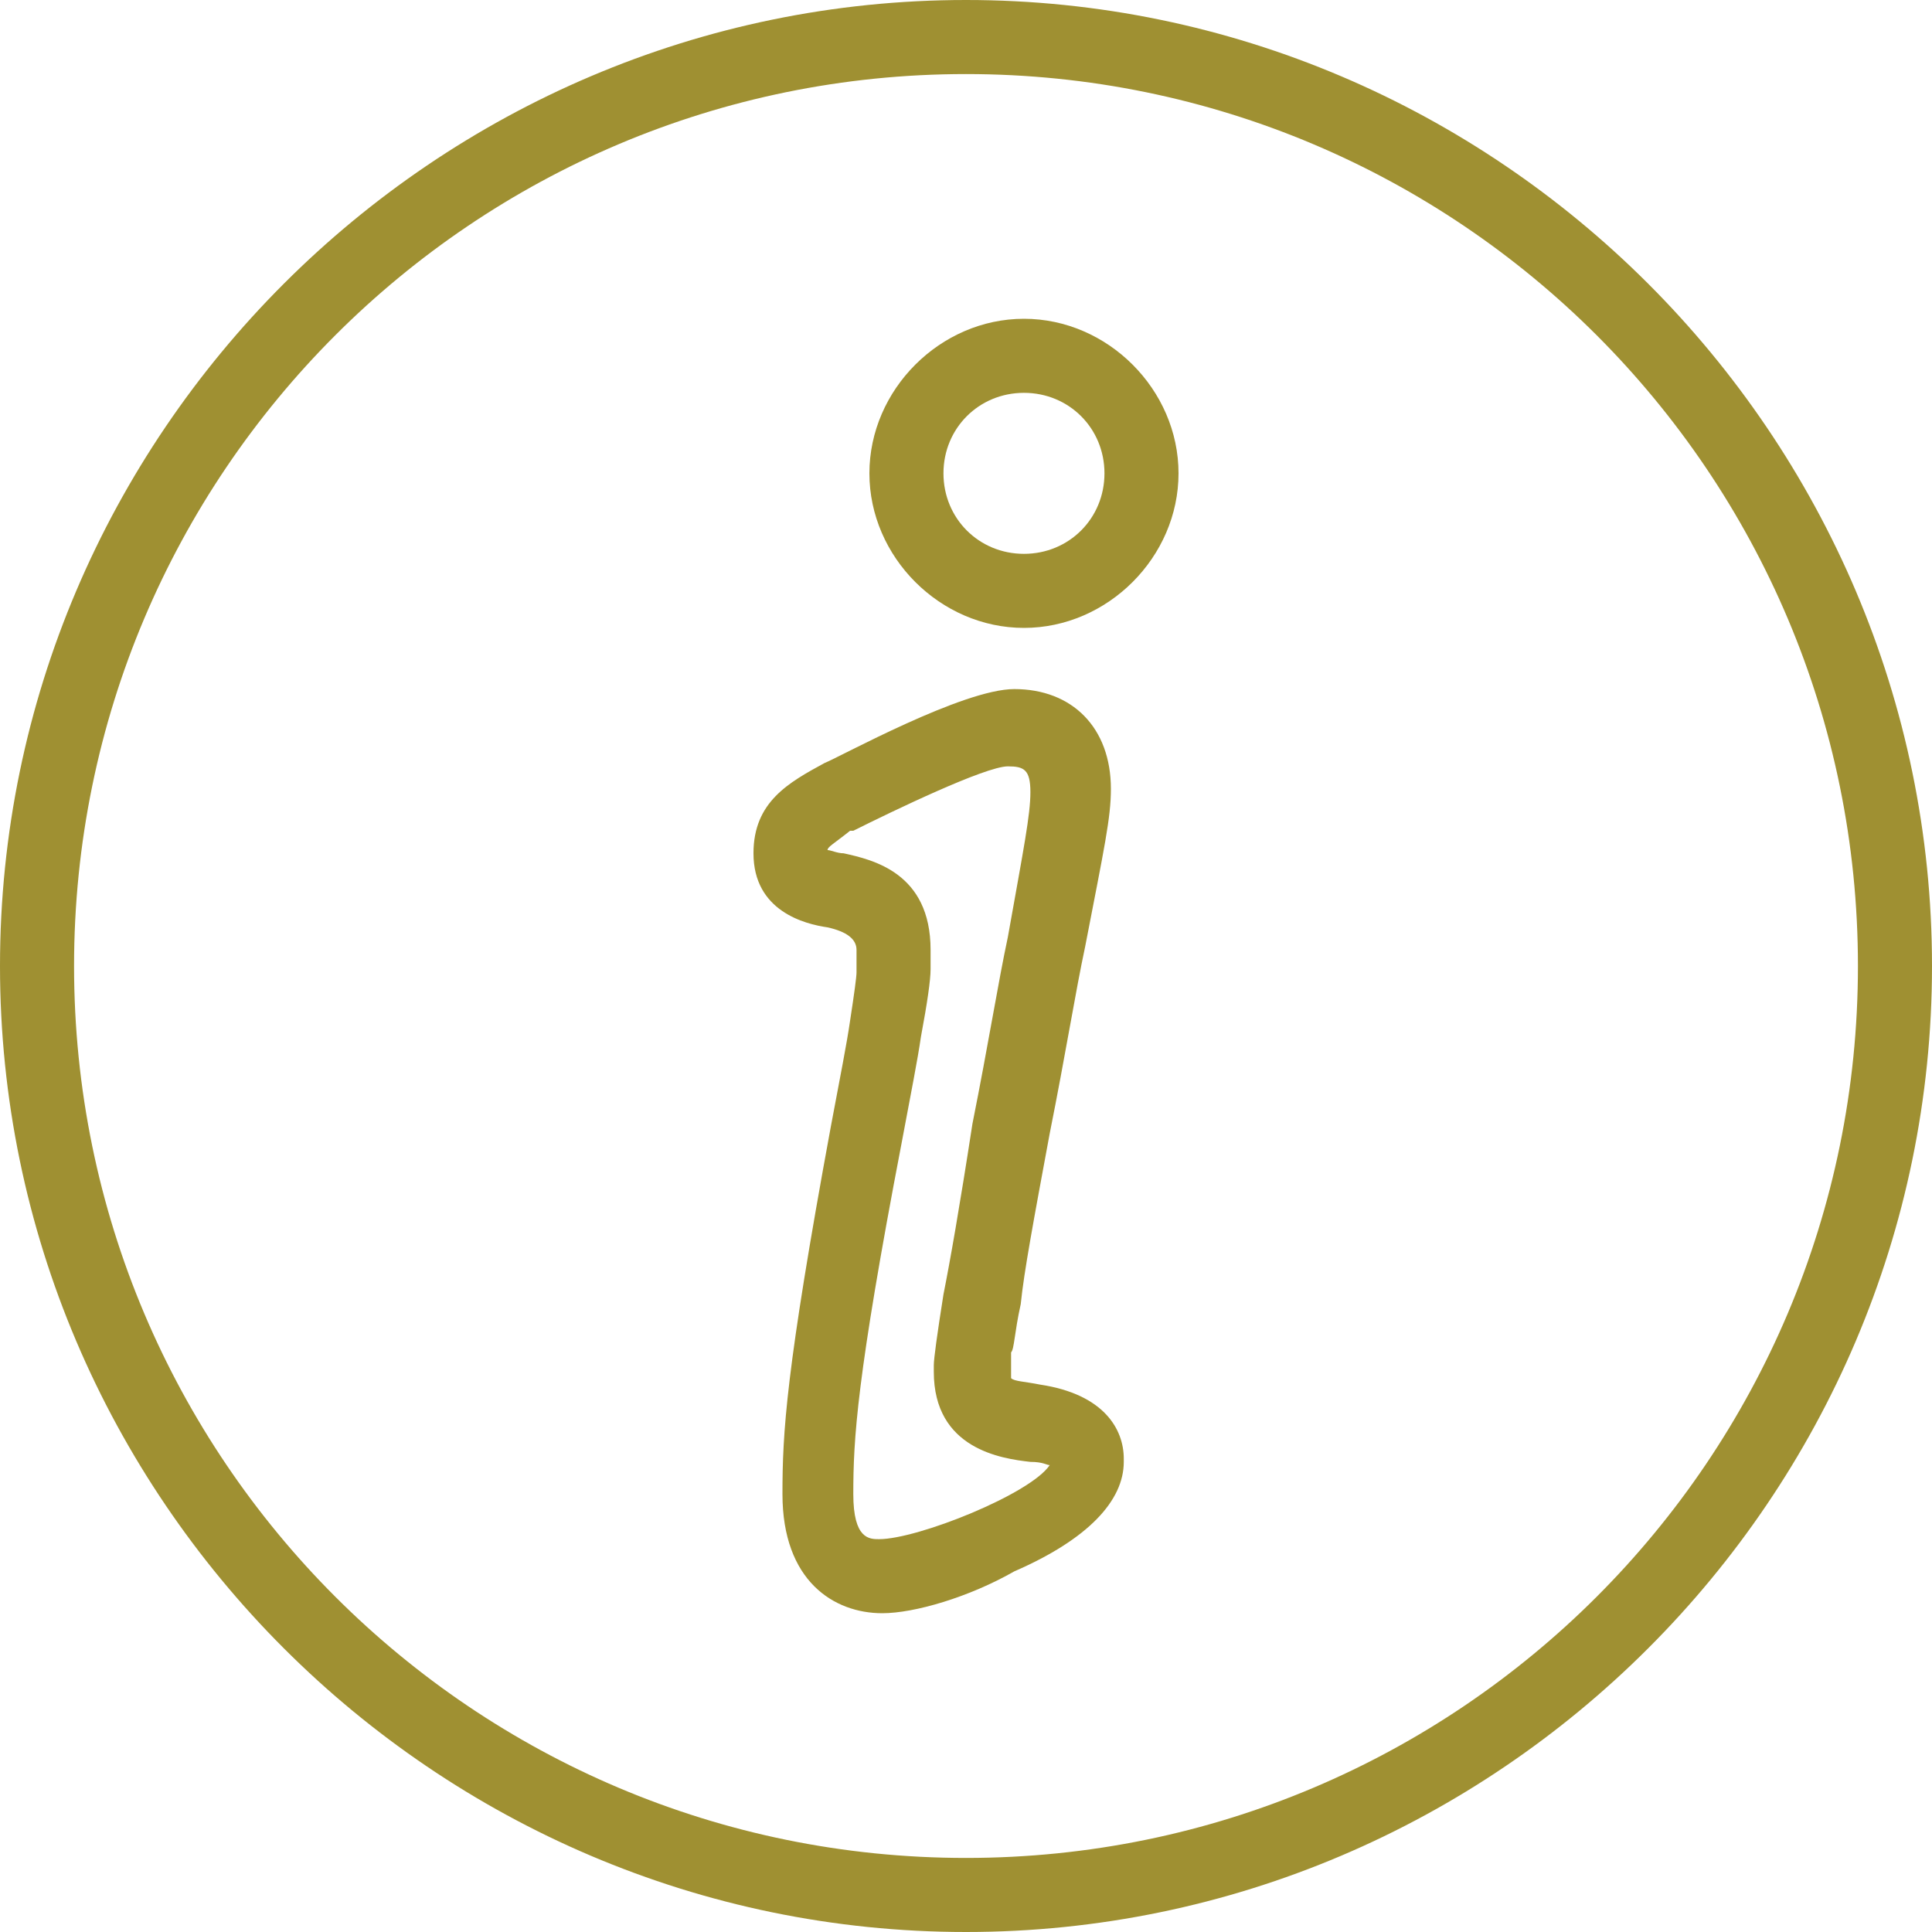 <?xml version="1.0" encoding="UTF-8"?>
<svg id="a" xmlns="http://www.w3.org/2000/svg" width="60" height="60" viewBox="0 0 60 60">
  <path d="M30,60C13.5,60,0,46.5,0,30S13.5,0,30,0s30,13.5,30,30-13.5,30-30,30Zm0-57.7C14.7,2.3,2.3,14.7,2.3,30s12.4,27.7,27.7,27.7,27.7-12.4,27.7-27.7S45.3,2.3,30,2.3Z" fill="#9f9032" />
  <path d="M27.4,50.1c-1.5,0-3.1-1-3.1-3.7,0-1.9,.1-3.8,1.5-11.4,.3-1.6,.5-2.6,.6-3.3q.2-1.3,.2-1.5v-.7q0-.5-.9-.7c-.7-.1-2.3-.5-2.3-2.3,0-1.6,1.1-2.2,2.2-2.8,.5-.2,4.3-2.3,5.9-2.3,1.8,0,3,1.2,3,3.1,0,.9-.2,1.8-.8,4.9-.3,1.4-.6,3.3-1.1,5.8-.5,2.7-.8,4.3-.9,5.3-.2,.9-.2,1.4-.3,1.5v.8c.1,.1,.4,.1,.9,.2h0c2,.3,2.6,1.4,2.6,2.3v.1c0,1.2-1.1,2.4-3.4,3.4-1.4,.8-3.1,1.3-4.1,1.3Zm-1.7-23.7c.1,0,.3,.1,.5,.1,.9,.2,2.7,.6,2.7,3v.6q0,.5-.3,2.1c-.1,.7-.3,1.7-.6,3.3-1.4,7.3-1.5,9.2-1.5,10.9,0,1.4,.5,1.4,.8,1.4,1.2,0,4.7-1.4,5.3-2.3-.1,0-.2-.1-.6-.1h0c-.9-.1-3-.4-3-2.8v-.2q0-.3,.3-2.2c.2-1,.5-2.7,.9-5.3,.5-2.5,.8-4.4,1.1-5.8,.5-2.8,.7-3.8,.7-4.5s-.2-.8-.7-.8c-.7,0-3.6,1.4-4.8,2h-.1c-.5,.4-.7,.5-.7,.6Zm6.1-6.9c-2.6,0-4.8-2.2-4.8-4.8s2.2-4.8,4.8-4.8,4.8,2.2,4.8,4.8-2.2,4.8-4.8,4.8Zm0-7.3c-1.4,0-2.5,1.1-2.5,2.5s1.1,2.5,2.5,2.5,2.5-1.1,2.5-2.5-1.1-2.5-2.5-2.5Z" fill="#9f9032" />
</svg>